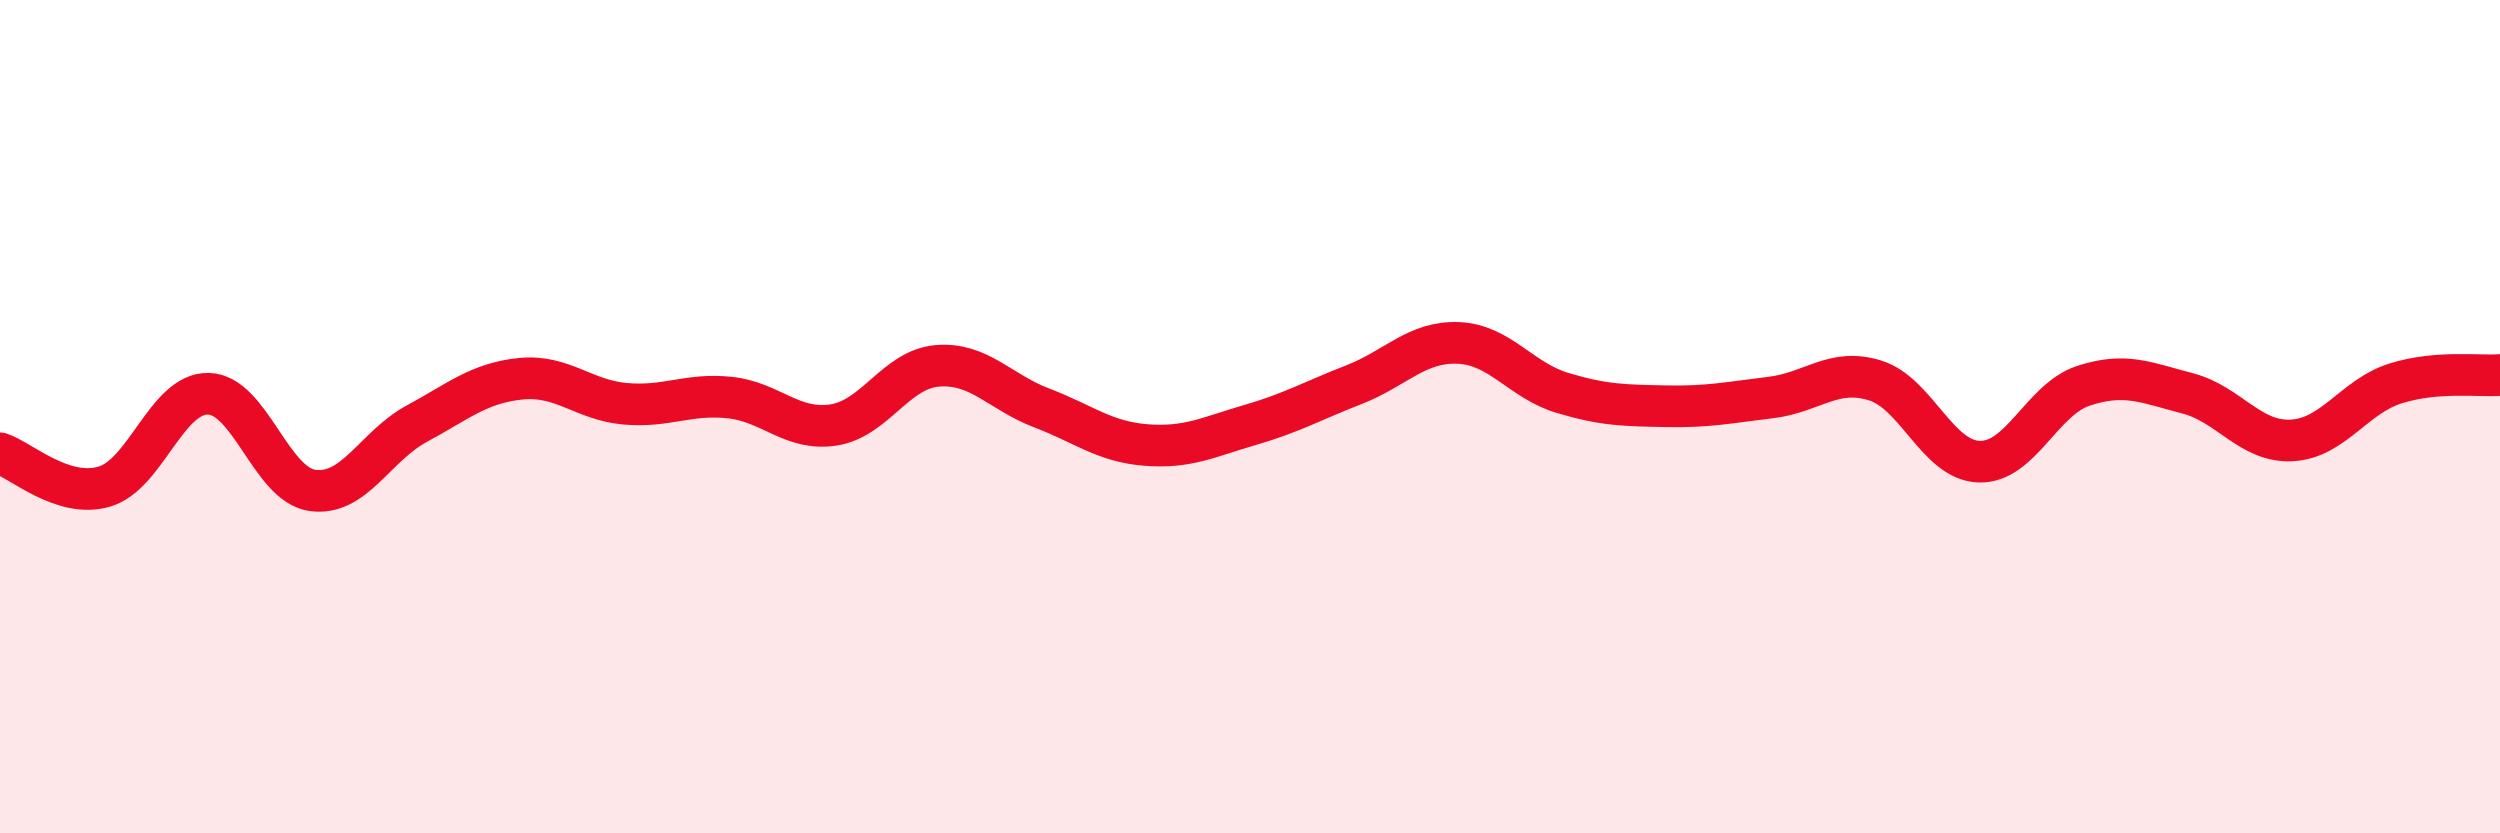 
    <svg width="60" height="20" viewBox="0 0 60 20" xmlns="http://www.w3.org/2000/svg">
      <path
        d="M 0,10.88 C 0.5,11.04 1.5,11.97 2.5,11.68 C 3.5,11.39 4,9.43 5,9.45 C 6,9.47 6.5,11.63 7.5,11.77 C 8.5,11.91 9,10.71 10,10.17 C 11,9.63 11.5,9.19 12.5,9.09 C 13.5,8.99 14,9.6 15,9.69 C 16,9.78 16.5,9.44 17.5,9.54 C 18.5,9.64 19,10.35 20,10.2 C 21,10.05 21.5,8.86 22.5,8.78 C 23.5,8.7 24,9.41 25,9.79 C 26,10.17 26.5,10.6 27.5,10.68 C 28.5,10.76 29,10.49 30,10.2 C 31,9.91 31.5,9.62 32.5,9.23 C 33.5,8.84 34,8.19 35,8.23 C 36,8.27 36.5,9.13 37.5,9.43 C 38.5,9.73 39,9.73 40,9.75 C 41,9.77 41.5,9.66 42.5,9.54 C 43.5,9.42 44,8.82 45,9.13 C 46,9.44 46.5,11.05 47.5,11.08 C 48.5,11.11 49,9.59 50,9.26 C 51,8.93 51.5,9.18 52.5,9.44 C 53.5,9.7 54,10.62 55,10.57 C 56,10.52 56.5,9.51 57.5,9.2 C 58.5,8.89 59.5,9.04 60,9L60 20L0 20Z"
        fill="#EB0A25"
        opacity="0.1"
        stroke-linecap="round"
        stroke-linejoin="round"
      />
      <path
        d="M 0,10.88 C 0.5,11.04 1.5,11.97 2.5,11.68 C 3.5,11.39 4,9.43 5,9.45 C 6,9.47 6.5,11.63 7.5,11.77 C 8.5,11.91 9,10.71 10,10.17 C 11,9.63 11.5,9.19 12.5,9.09 C 13.5,8.99 14,9.6 15,9.69 C 16,9.78 16.5,9.44 17.5,9.54 C 18.5,9.64 19,10.35 20,10.2 C 21,10.05 21.5,8.86 22.5,8.78 C 23.5,8.7 24,9.41 25,9.79 C 26,10.17 26.5,10.6 27.5,10.68 C 28.5,10.76 29,10.49 30,10.2 C 31,9.91 31.5,9.62 32.5,9.23 C 33.5,8.84 34,8.19 35,8.23 C 36,8.27 36.5,9.13 37.5,9.43 C 38.5,9.73 39,9.73 40,9.75 C 41,9.77 41.5,9.66 42.5,9.54 C 43.5,9.42 44,8.82 45,9.13 C 46,9.44 46.5,11.05 47.5,11.08 C 48.5,11.11 49,9.59 50,9.26 C 51,8.93 51.5,9.18 52.5,9.44 C 53.5,9.7 54,10.62 55,10.57 C 56,10.52 56.5,9.51 57.5,9.2 C 58.5,8.89 59.5,9.04 60,9"
        stroke="#EB0A25"
        stroke-width="1"
        fill="none"
        stroke-linecap="round"
        stroke-linejoin="round"
      />
    </svg>
  